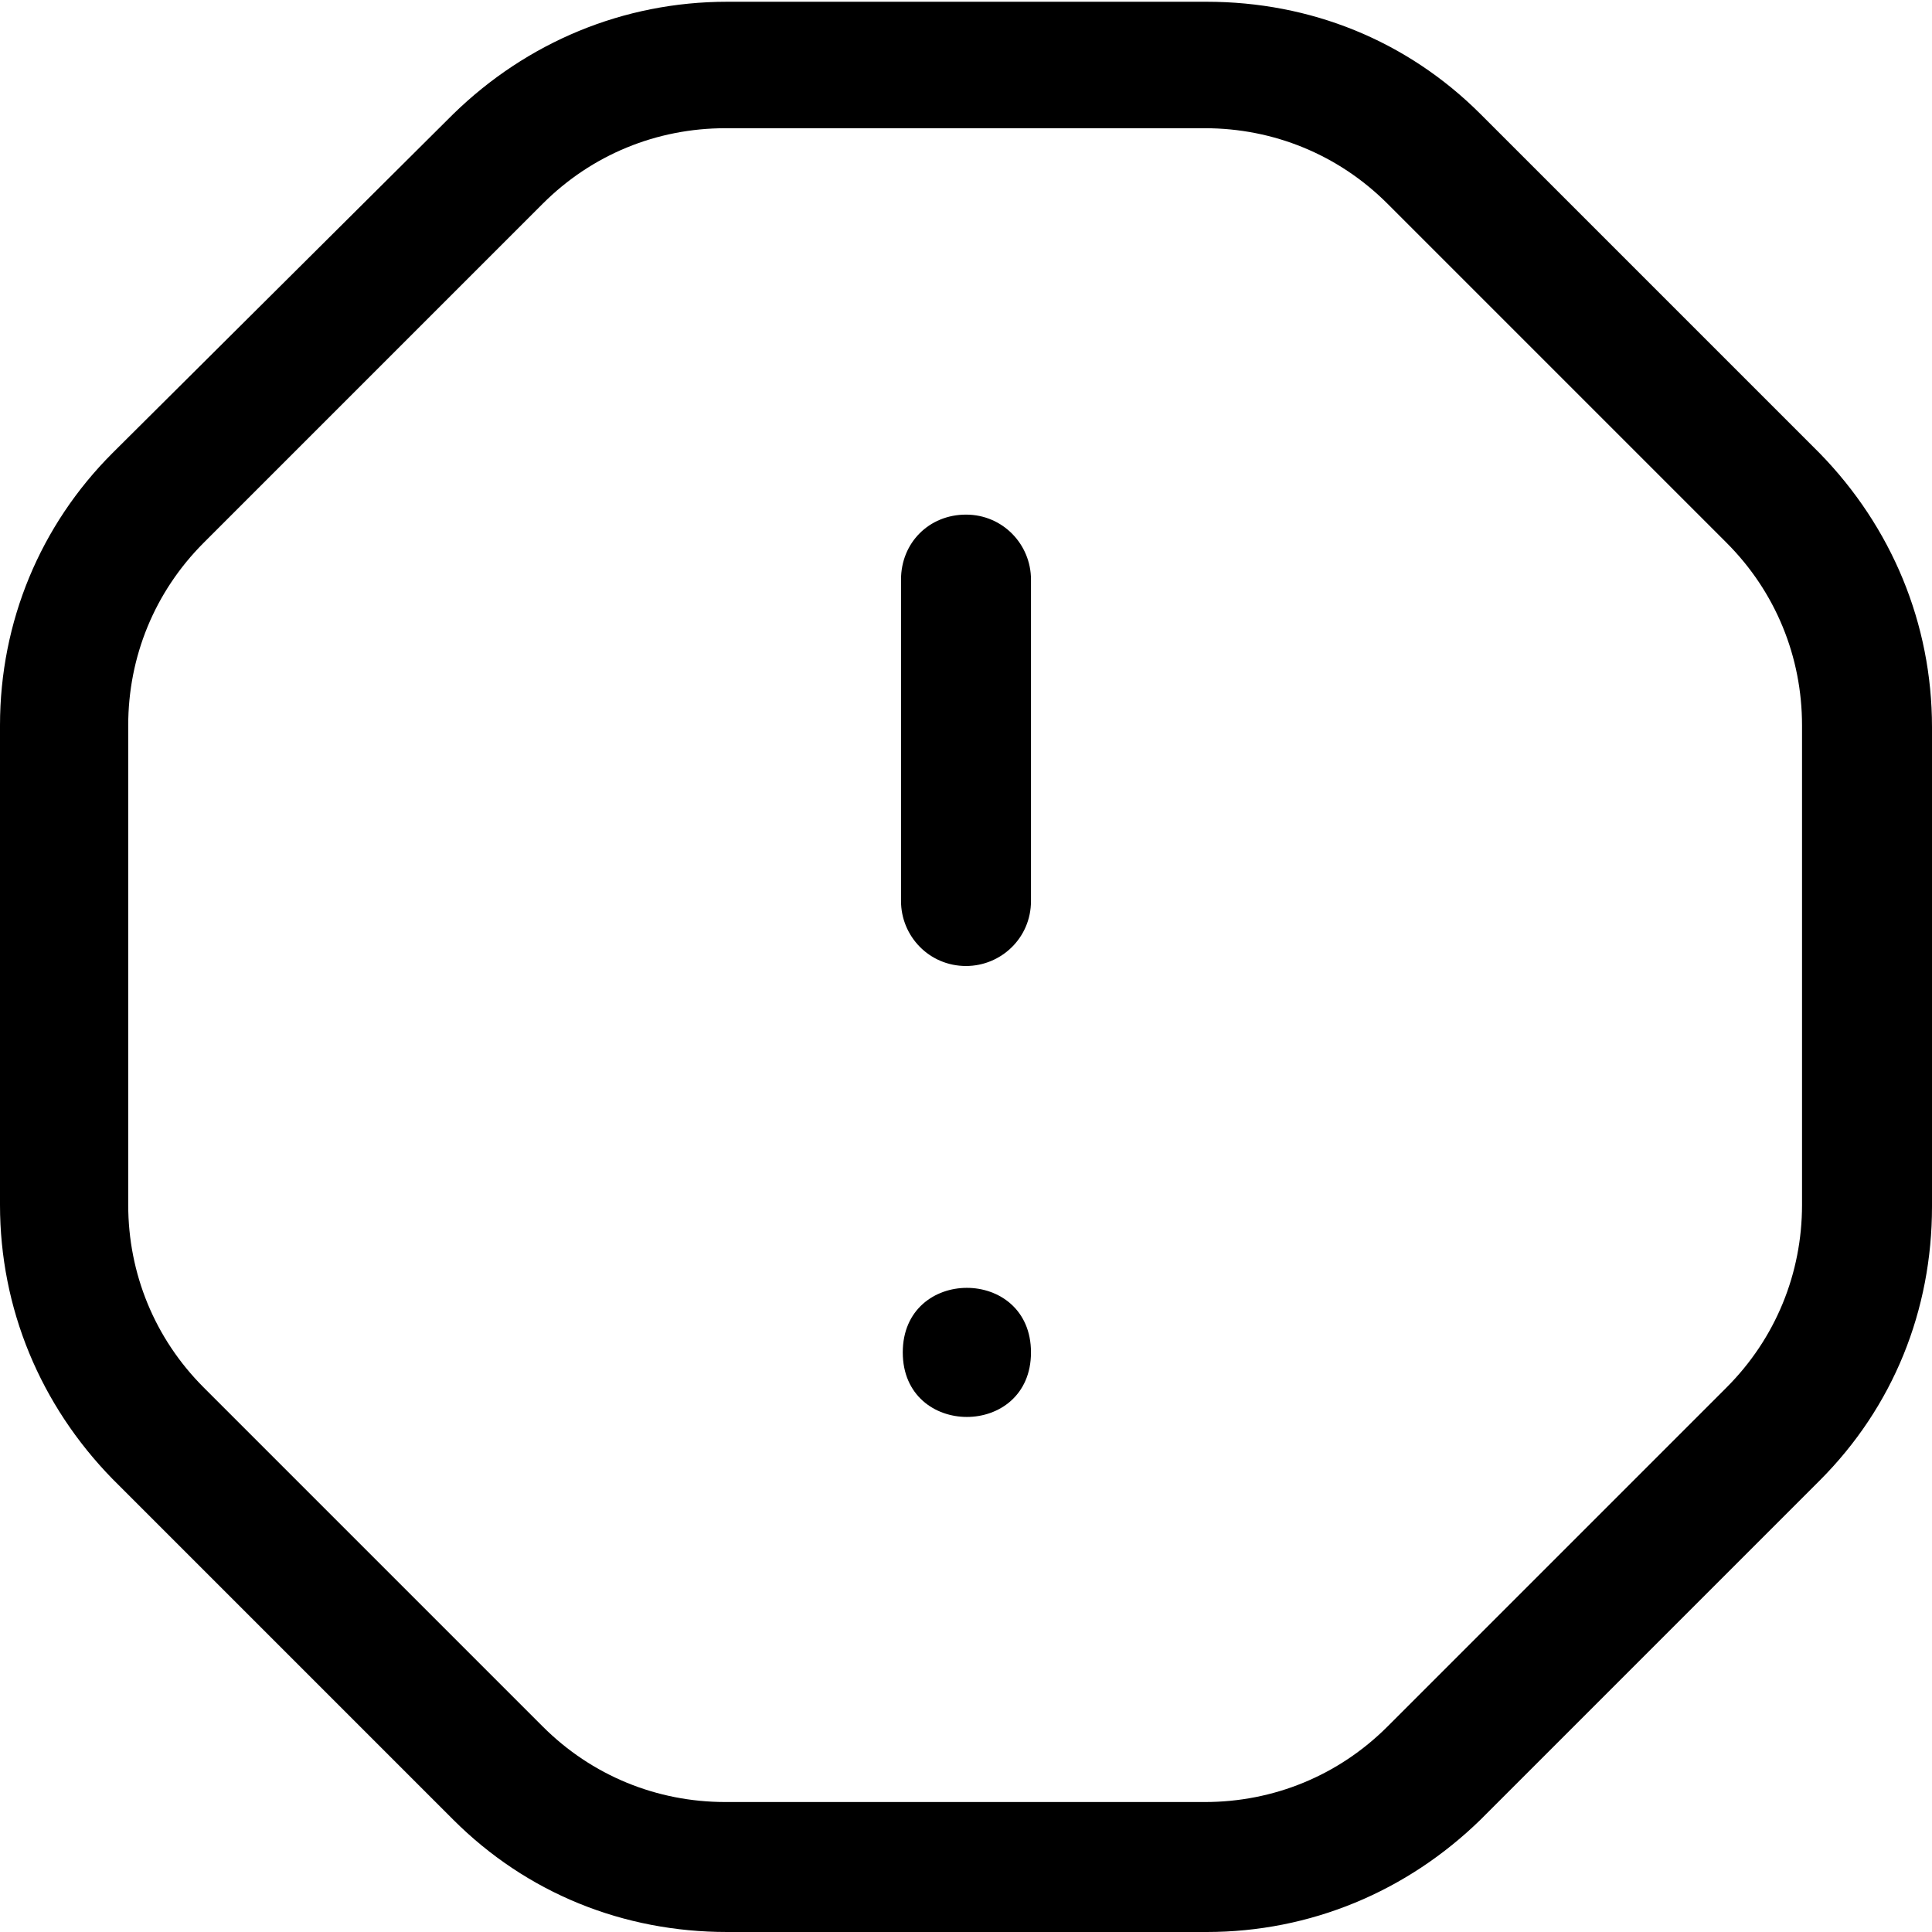 <?xml version="1.0" encoding="UTF-8"?>
<svg id="Layer_1" xmlns="http://www.w3.org/2000/svg" version="1.1" viewBox="0 0 110 110">
  <!-- Generator: Adobe Illustrator 29.2.1, SVG Export Plug-In . SVG Version: 2.1.0 Build 116)  -->
  <path d="M25.8,103.6c4.2,4.2,9.7,6.4,15.6,6.4h27.3c5.9,0,11.4-2.3,15.6-6.4l19.3-19.3c4.2-4.2,6.4-9.7,6.4-15.6v-27.3c0-5.9-2.3-11.4-6.4-15.6l-19.3-19.3c-4.2-4.2-9.7-6.4-15.6-6.4h-27.3c-5.9,0-11.4,2.3-15.6,6.4L6.4,25.8C2.3,29.9,0,35.4,0,41.3v27.3c0,5.9,2.3,11.4,6.4,15.6l19.3,19.3ZM7.3,41.3c0-3.9,1.5-7.6,4.3-10.4L30.9,11.6c2.8-2.8,6.5-4.3,10.4-4.3h27.3c3.9,0,7.6,1.5,10.4,4.3l19.3,19.3c2.8,2.8,4.3,6.5,4.3,10.4v27.3c0,3.9-1.5,7.6-4.3,10.4l-19.3,19.3c-2.8,2.8-6.5,4.3-10.4,4.3h-27.3c-3.9,0-7.6-1.5-10.4-4.3l-19.3-19.3c-2.8-2.8-4.3-6.5-4.3-10.4v-27.3Z"/>
  <path d="M55,55c2,0,3.7-1.6,3.7-3.7v-18.3c0-2-1.6-3.7-3.7-3.7s-3.7,1.6-3.7,3.7v18.3c0,2,1.6,3.7,3.7,3.7Z"/>
  <path d="M58.7,77c0,4.9-7.3,4.9-7.3,0s7.3-4.9,7.3,0"/>
</svg>